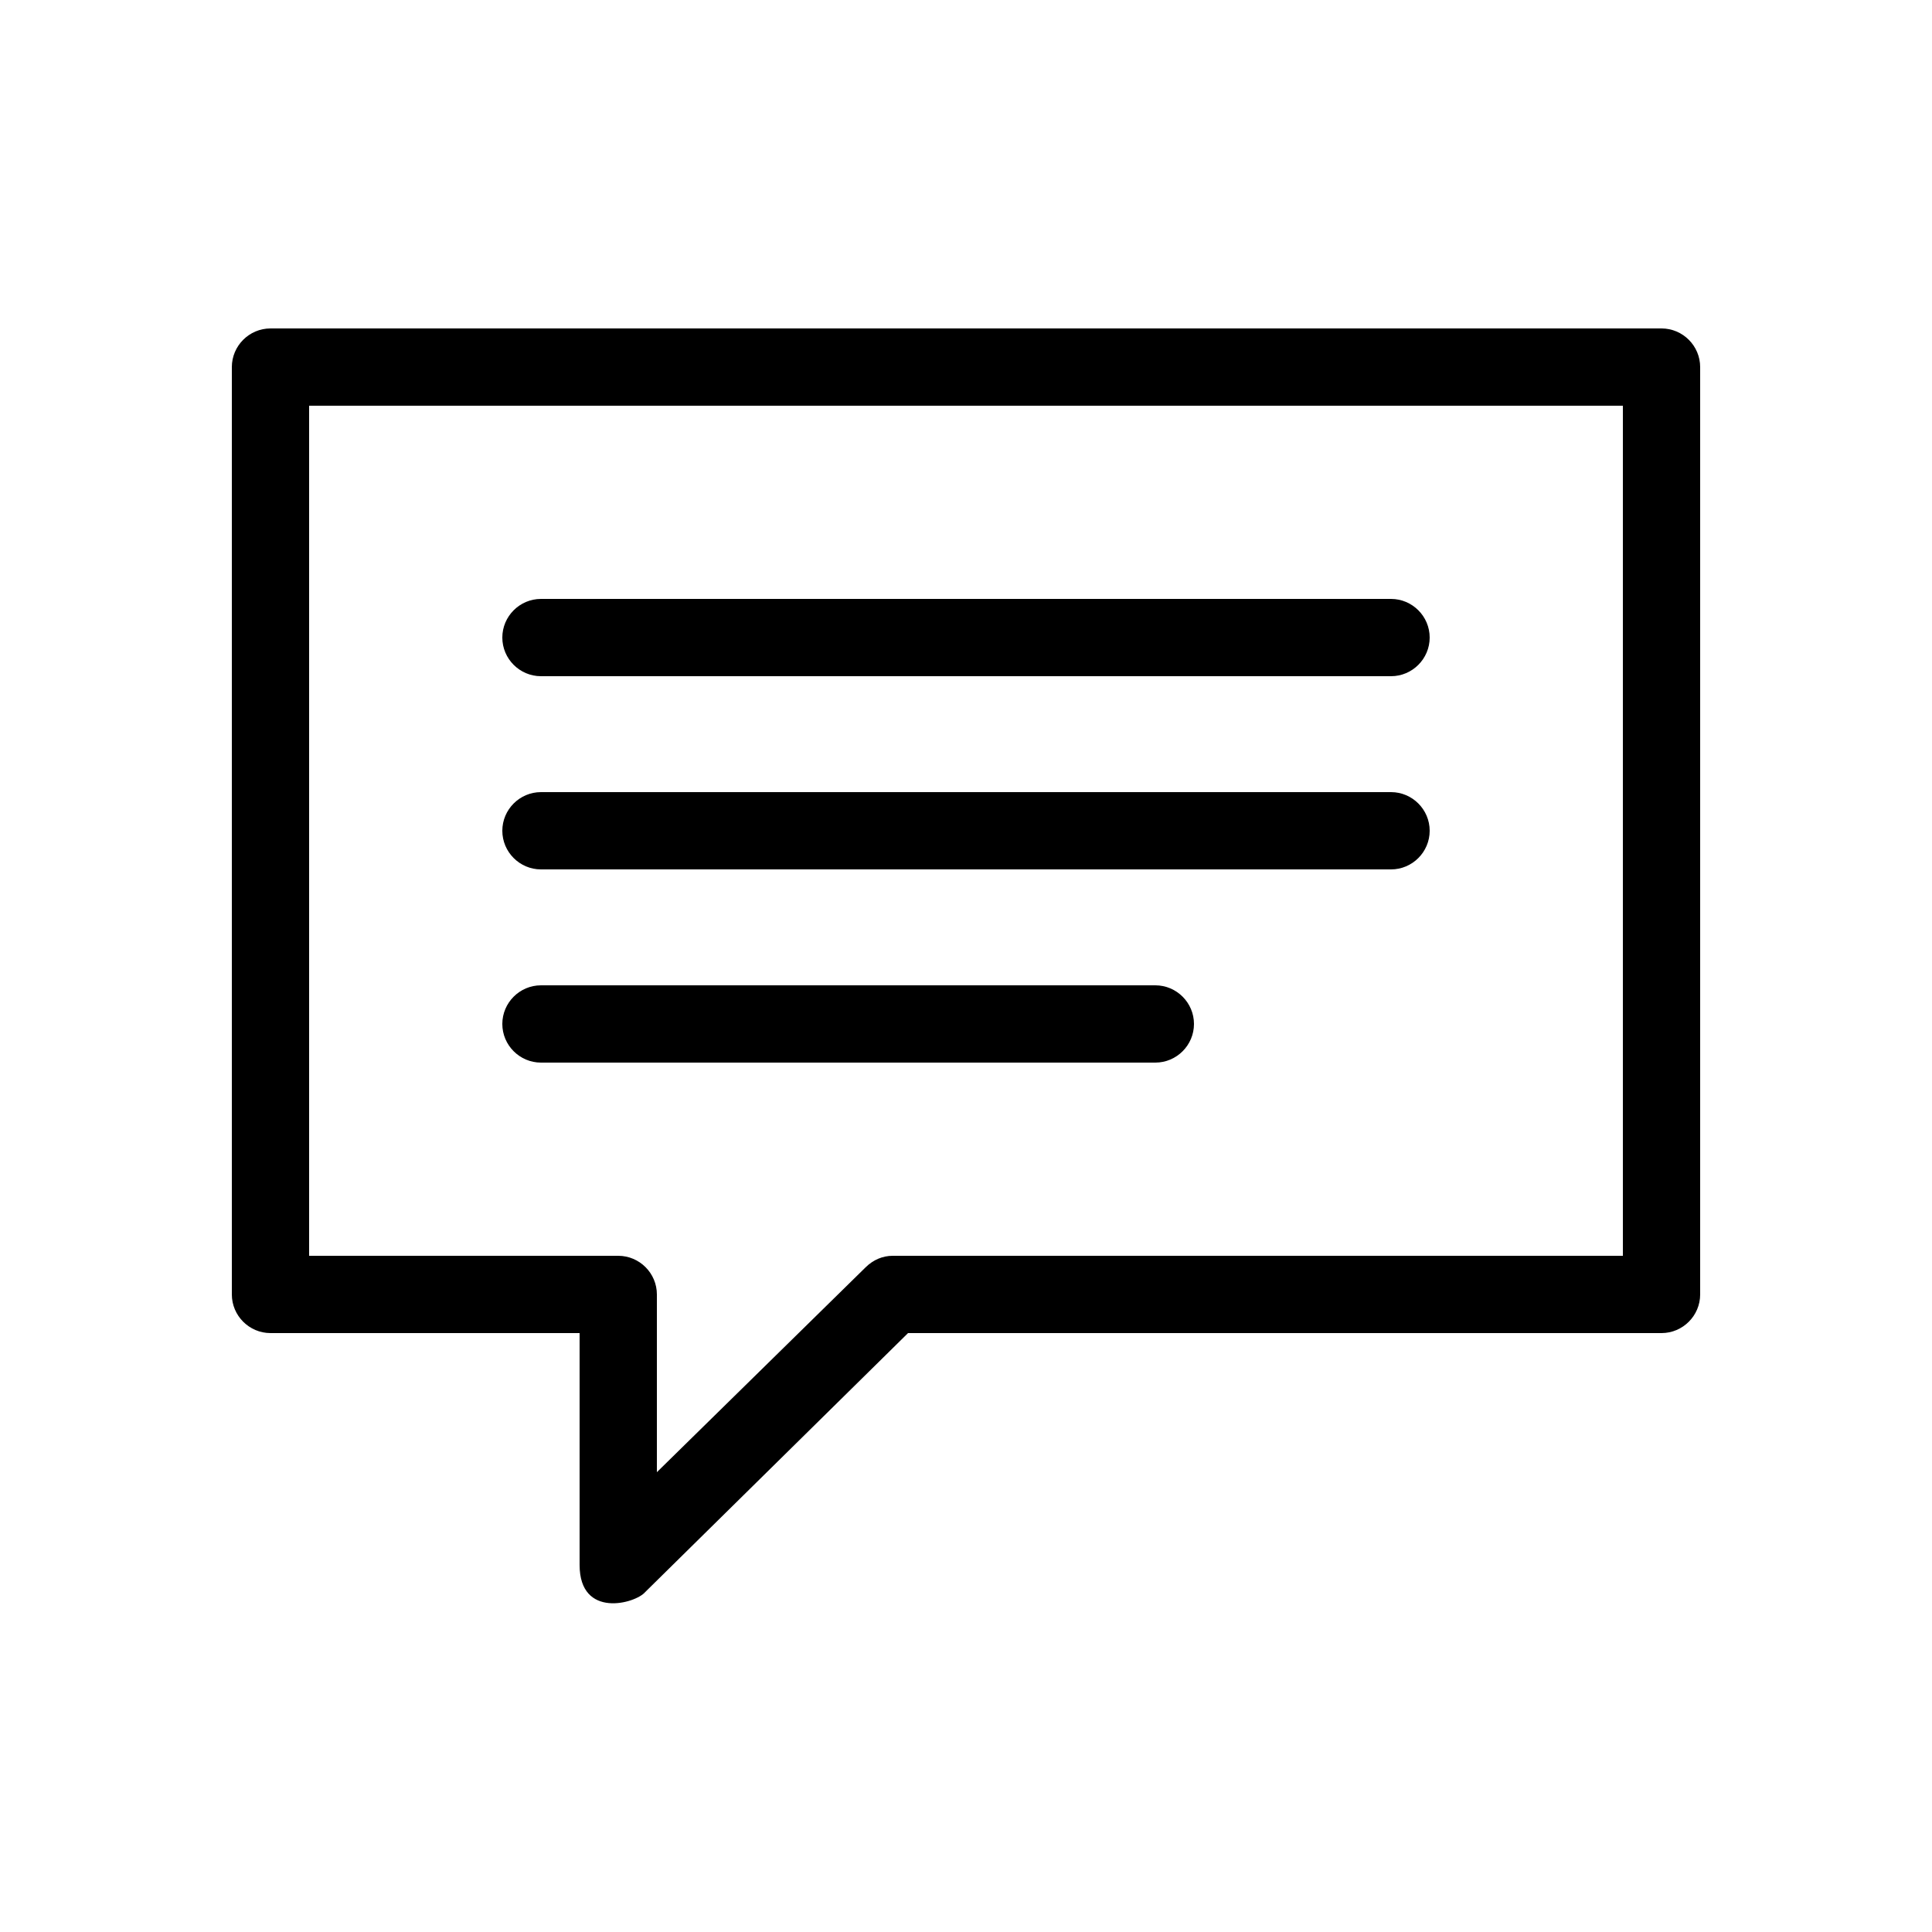 <?xml version="1.0" encoding="utf-8"?>
<!-- Generator: Adobe Illustrator 18.1.1, SVG Export Plug-In . SVG Version: 6.00 Build 0)  -->
<svg version="1.1" xmlns="http://www.w3.org/2000/svg" xmlns:xlink="http://www.w3.org/1999/xlink" x="0px" y="0px" width="100px"
	 height="100px" viewBox="0 0 100 100" enable-background="new 0 0 100 100" xml:space="preserve">
<g id="_x37_7_Essential_Icons">
	<path id="Message_Lines" d="M74,43c0,1.1-0.9,2-2,2H28c-1.1,0-2-0.9-2-2c0-1.1,0.9-2,2-2h44C73.1,41,74,41.9,74,43z M59.8,51H28
		c-1.1,0-2,0.9-2,2c0,1.1,0.9,2,2,2h31.8c1.1,0,2-0.9,2-2C61.8,51.9,60.9,51,59.8,51z M72,31H28c-1.1,0-2,0.9-2,2c0,1.1,0.9,2,2,2
		h44c1.1,0,2-0.9,2-2C74,31.9,73.1,31,72,31z M88,19v48c0,1.1-0.9,2-2,2H47L33.4,82.4C32.9,83,30,83.8,30,81V69H14c-1.1,0-2-0.9-2-2
		V19c0-1.1,0.9-2,2-2h72C87.1,17,88,17.9,88,19z M84,21H16v44h16c1.1,0,2,0.9,2,2v9.2l10.8-10.6c0.4-0.4,0.9-0.6,1.4-0.6H84V21z"/>
</g>
<g id="Guides">
</g>
<g id="Info">
	<g id="BORDER">
		<path fill="#0000FF" d="M1224-510v1684H-560V-510H1224 M1232-518H-568v1700h1800V-518L1232-518z"/>
	</g>
</g>
</svg>
